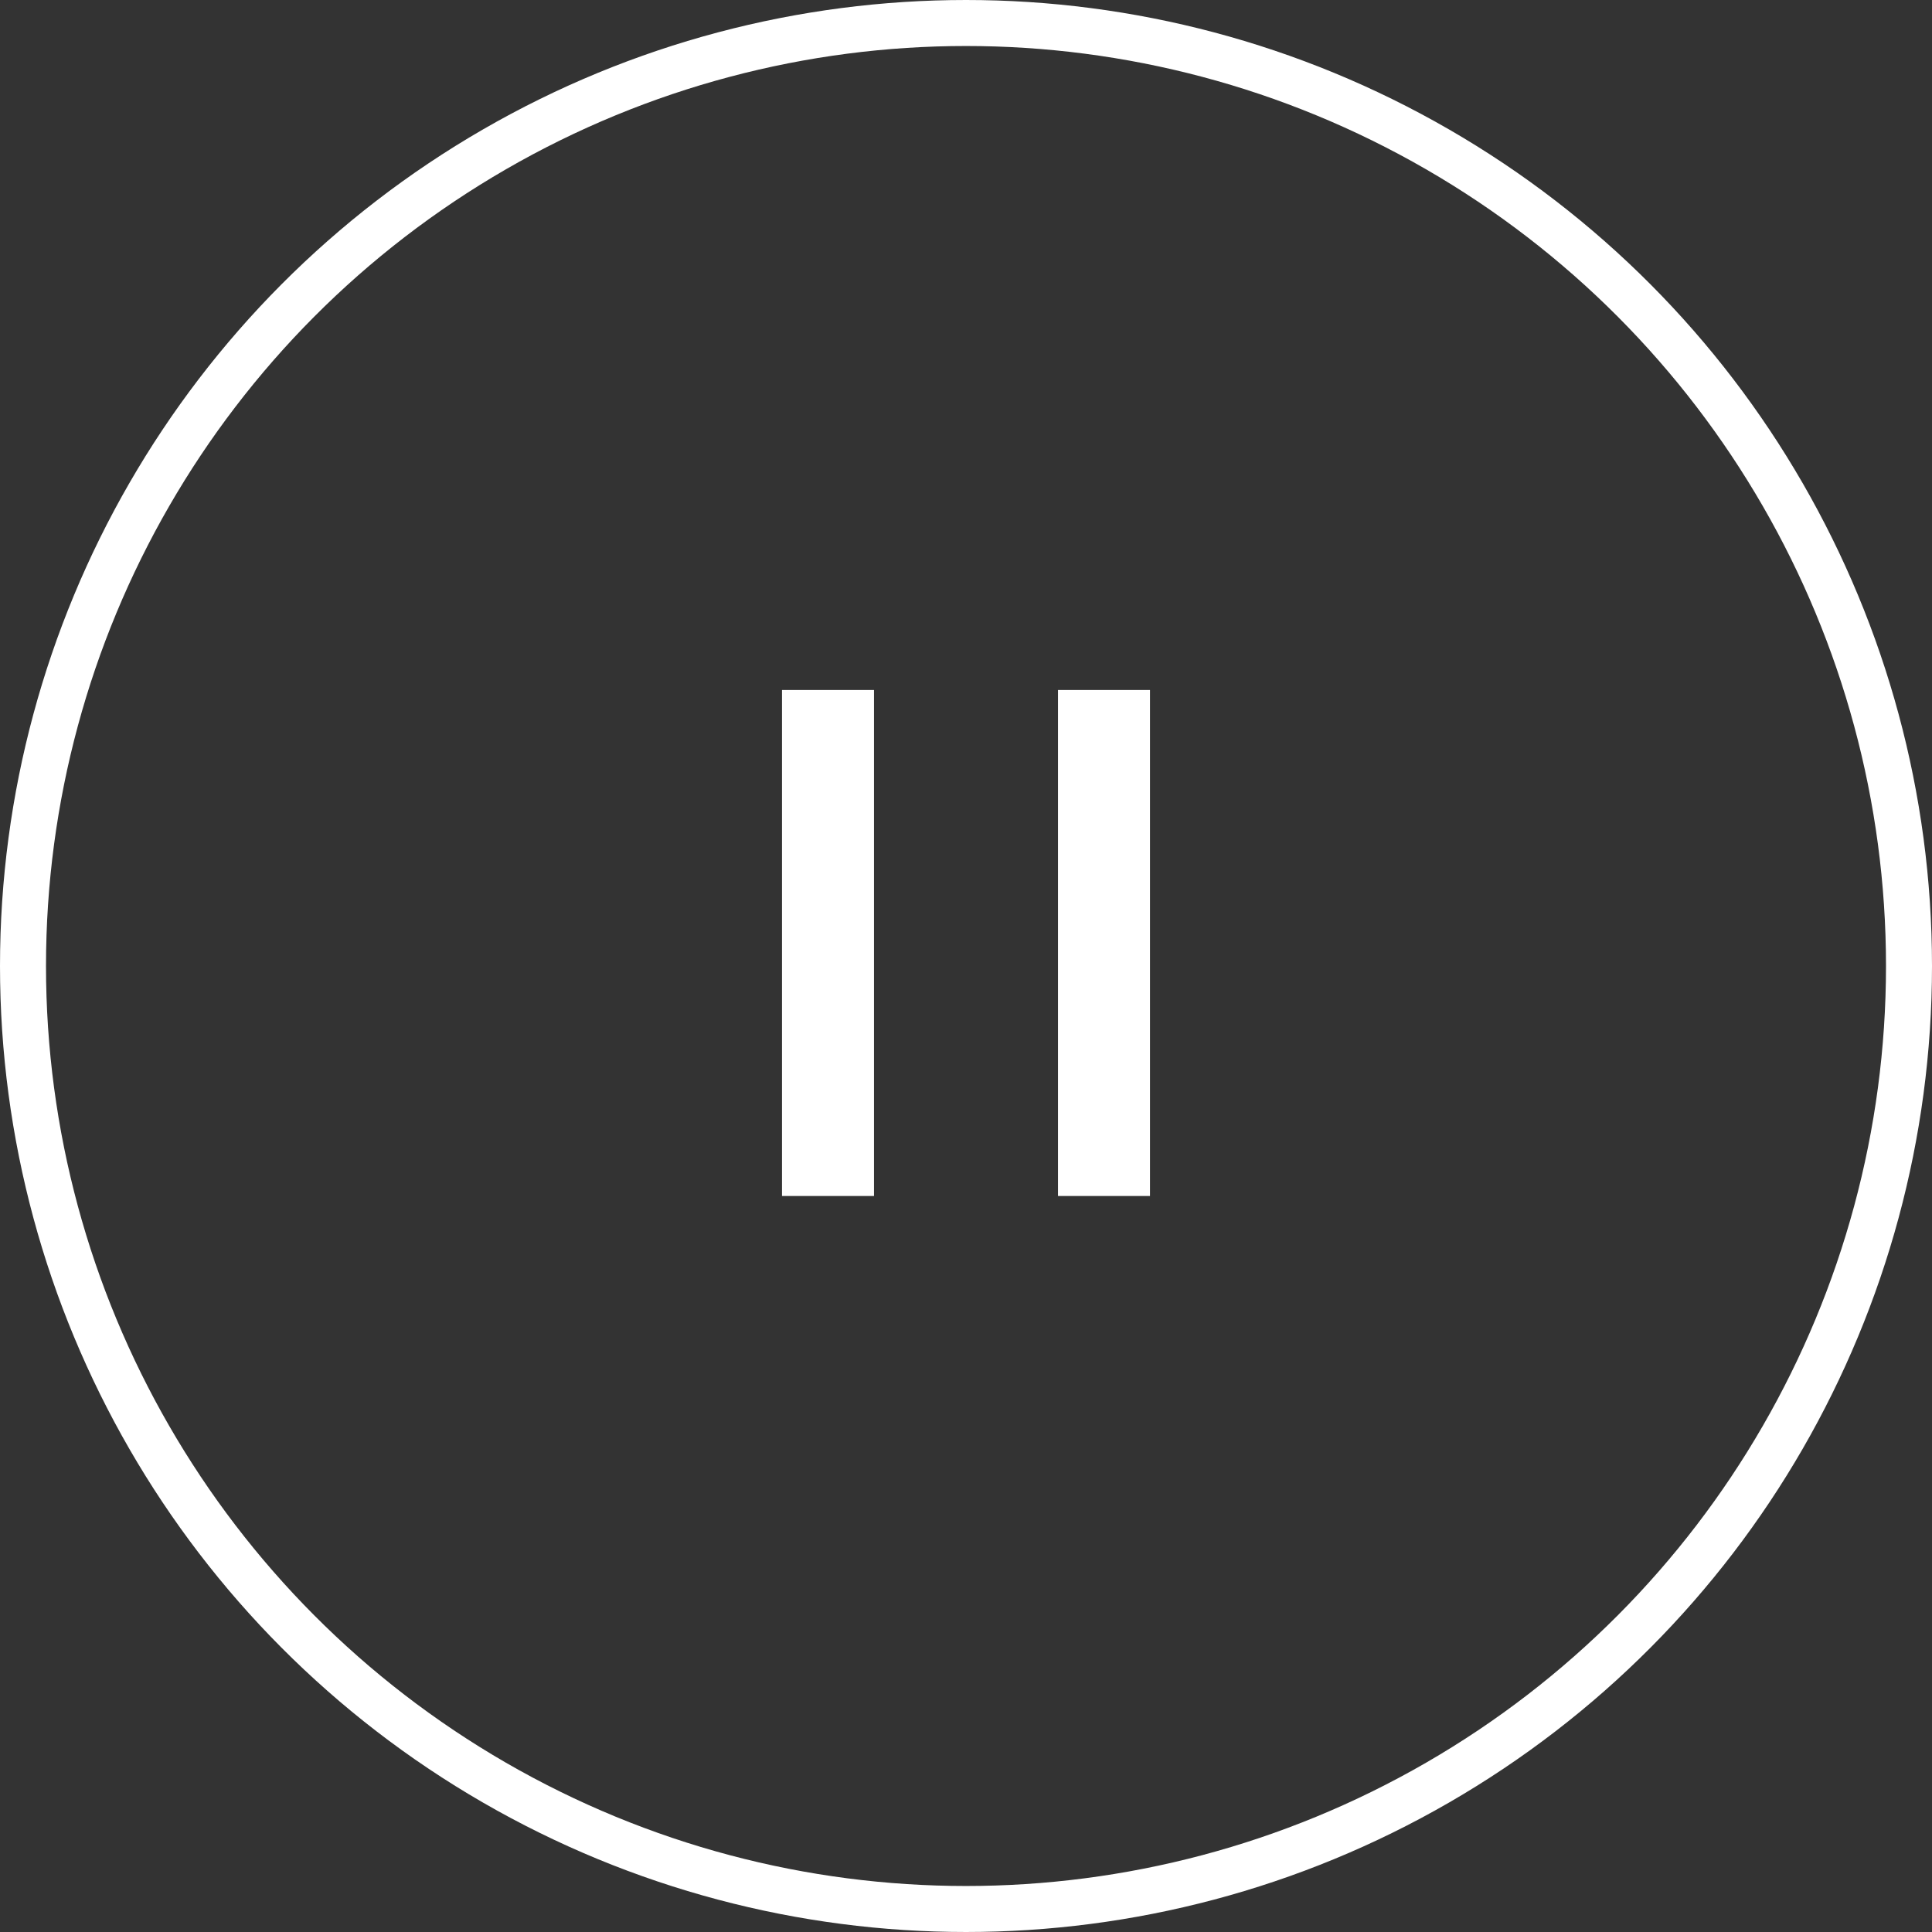 <svg width="42" height="42" viewBox="0 0 42 42" fill="none" xmlns="http://www.w3.org/2000/svg">
<rect x="0" y="0" width="42" height="42" fill="#333333" stroke="none"/>
<circle cx="21" cy="21" r="20.5" stroke="white"/>
<rect x="23" y="15" width="2" height="11" fill="white"/>
<rect x="17" y="15" width="2" height="11" fill="white"/>
</svg>
